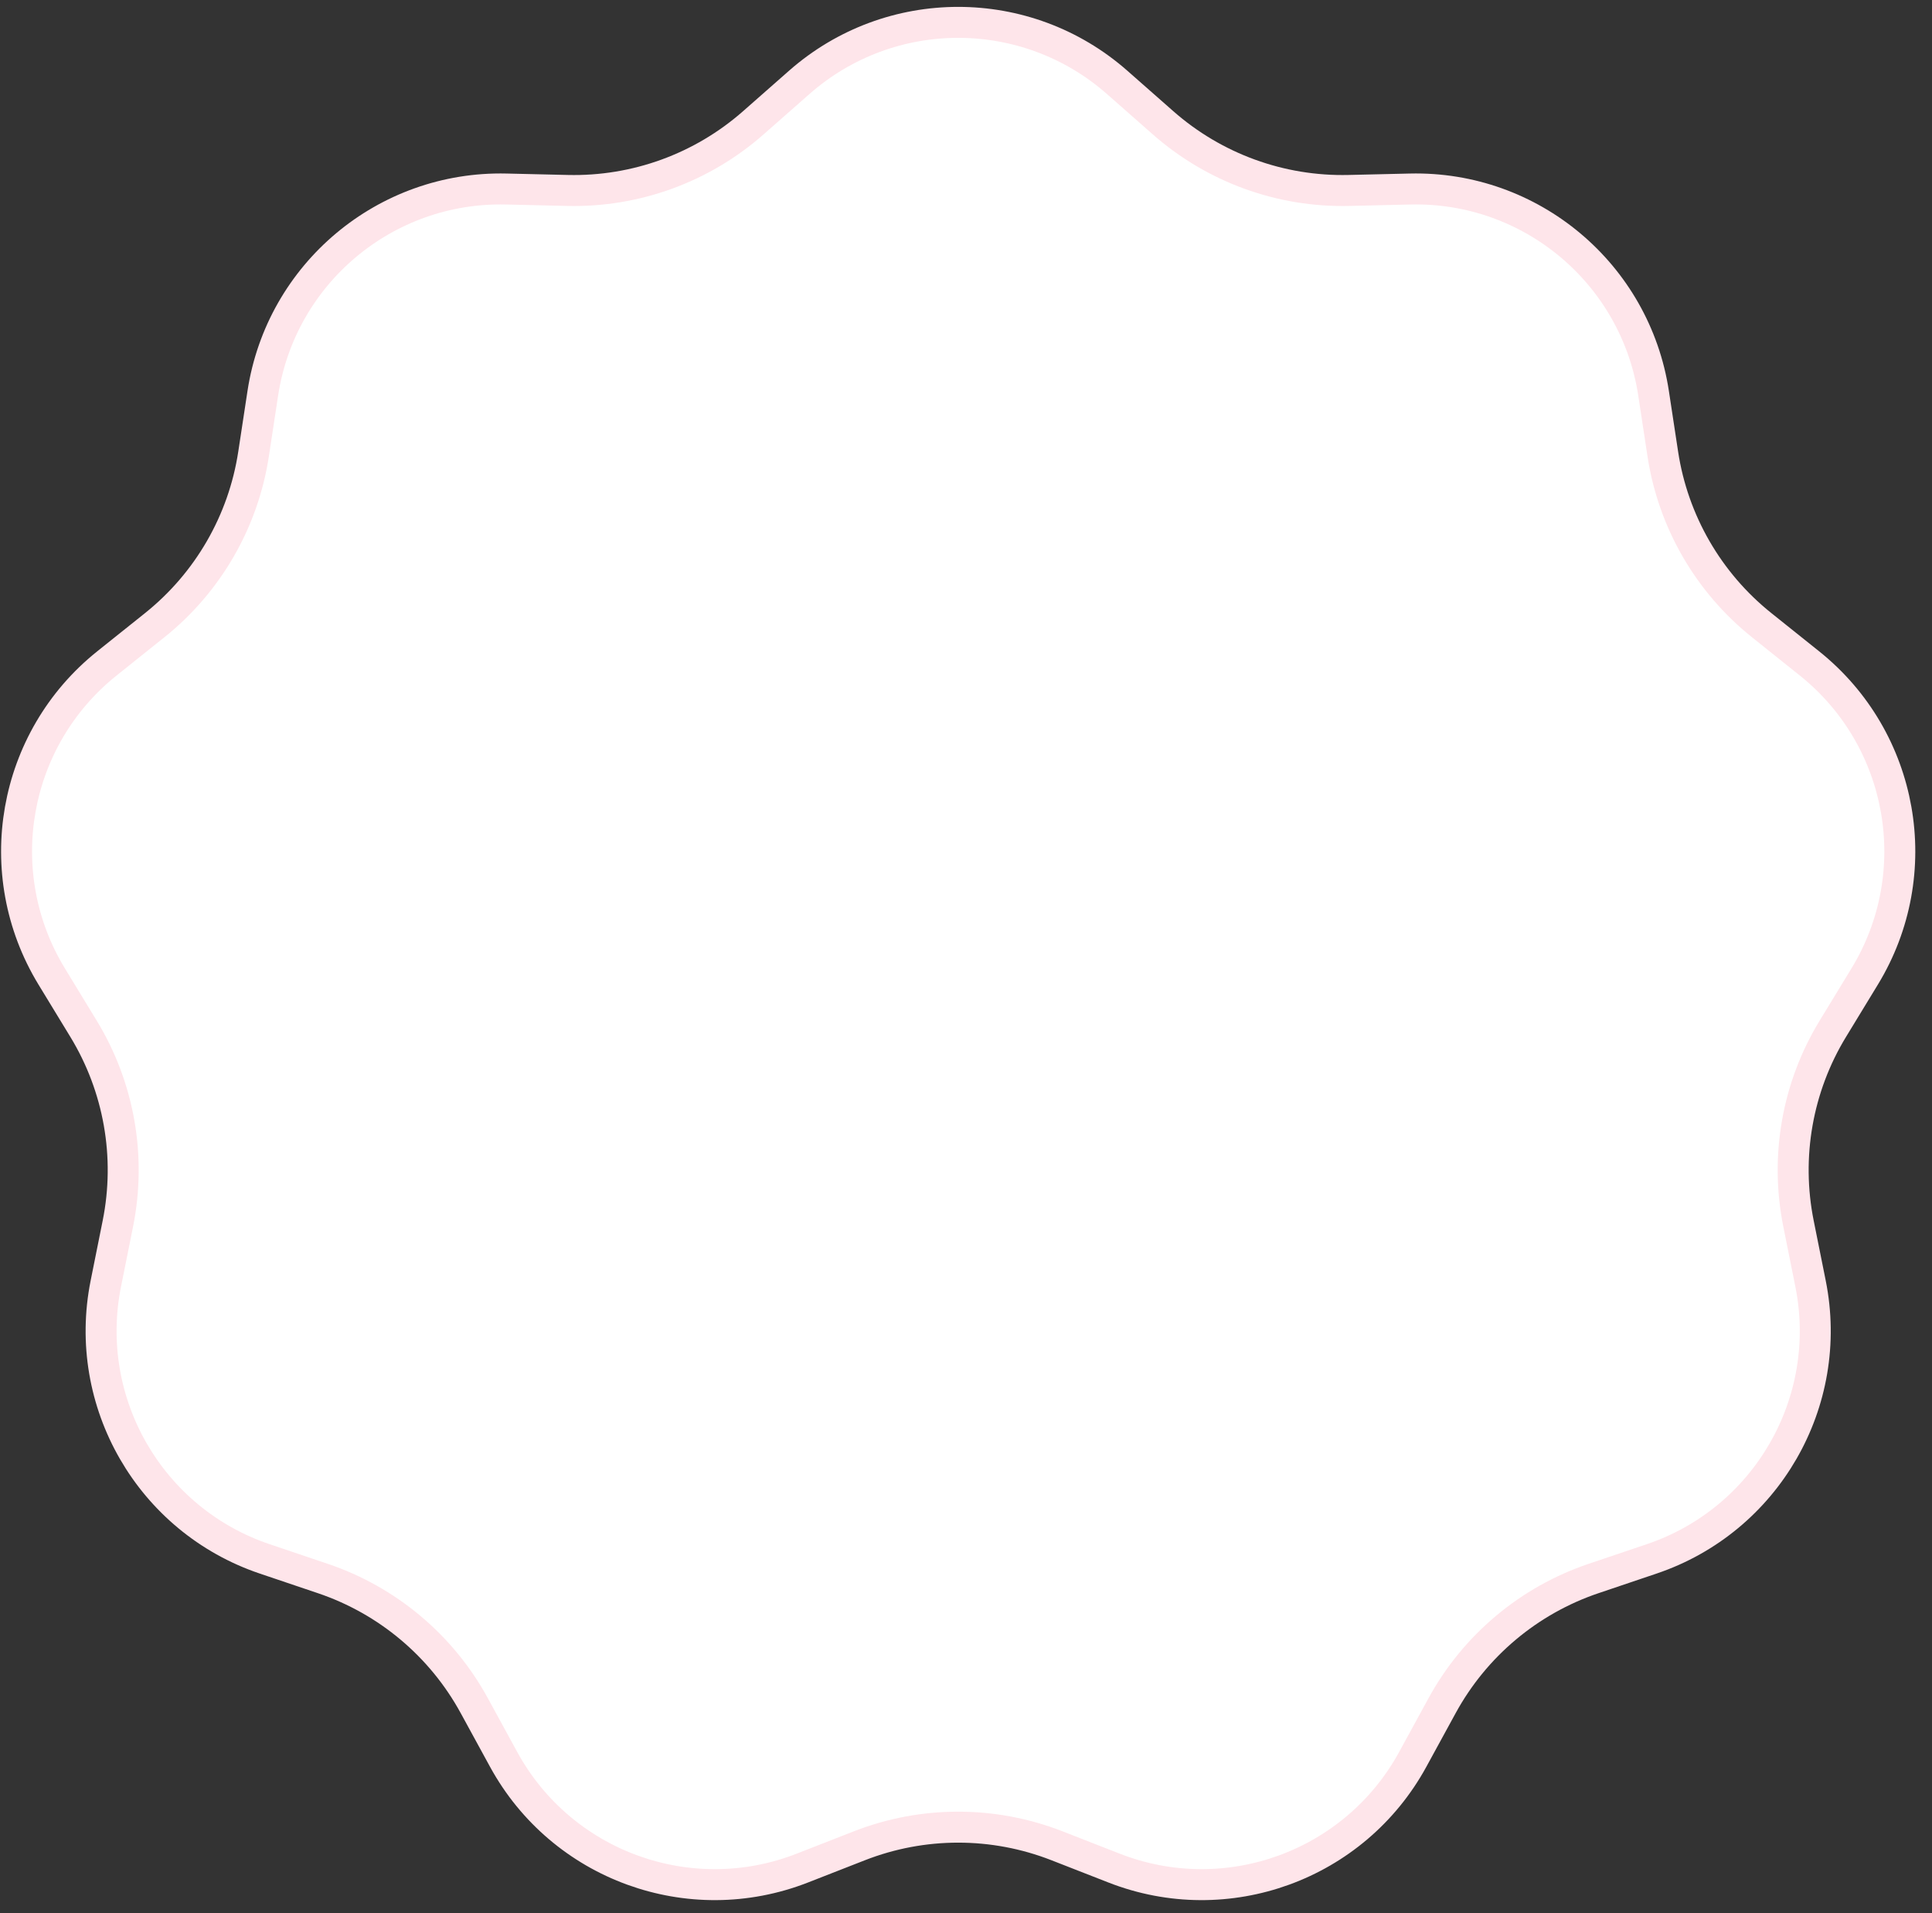 <?xml version="1.0" encoding="UTF-8"?> <svg xmlns="http://www.w3.org/2000/svg" width="100" height="99" viewBox="0 0 100 99" fill="none"><rect x="0" y="0" width="100" height="99" fill="#333333" stroke="none"/> <path d="M57.822 4.262L60.201 6.356C62.853 8.69 66.286 9.94 69.817 9.856L72.987 9.782C79.25 9.634 84.647 14.163 85.589 20.357L86.066 23.491C86.597 26.983 88.424 30.147 91.183 32.353L93.658 34.333C98.551 38.246 99.775 45.184 96.515 50.535L94.866 53.242C93.028 56.258 92.394 59.856 93.089 63.32L93.713 66.428C94.946 72.57 91.423 78.672 85.487 80.675L82.484 81.689C79.137 82.819 76.338 85.167 74.644 88.267L73.124 91.049C70.121 96.547 63.5 98.957 57.665 96.676L54.712 95.522C51.422 94.236 47.769 94.236 44.479 95.522L41.527 96.676C35.692 98.957 29.071 96.547 26.067 91.049L24.547 88.267C22.854 85.167 20.055 82.819 16.708 81.689L13.704 80.675C7.768 78.672 4.246 72.57 5.478 66.428L6.102 63.32C6.798 59.856 6.163 56.258 4.325 53.242L2.676 50.535C-0.583 45.184 0.64 38.246 5.533 34.333L8.009 32.353C10.767 30.147 12.594 26.983 13.125 23.491L13.602 20.357C14.544 14.163 19.942 9.634 26.205 9.782L29.374 9.856C32.905 9.94 36.339 8.69 38.99 6.356L41.37 4.262C46.073 0.123 53.119 0.123 57.822 4.262Z" fill="white" stroke="#FEE5EA" stroke-width="1.603"></path> </svg> 